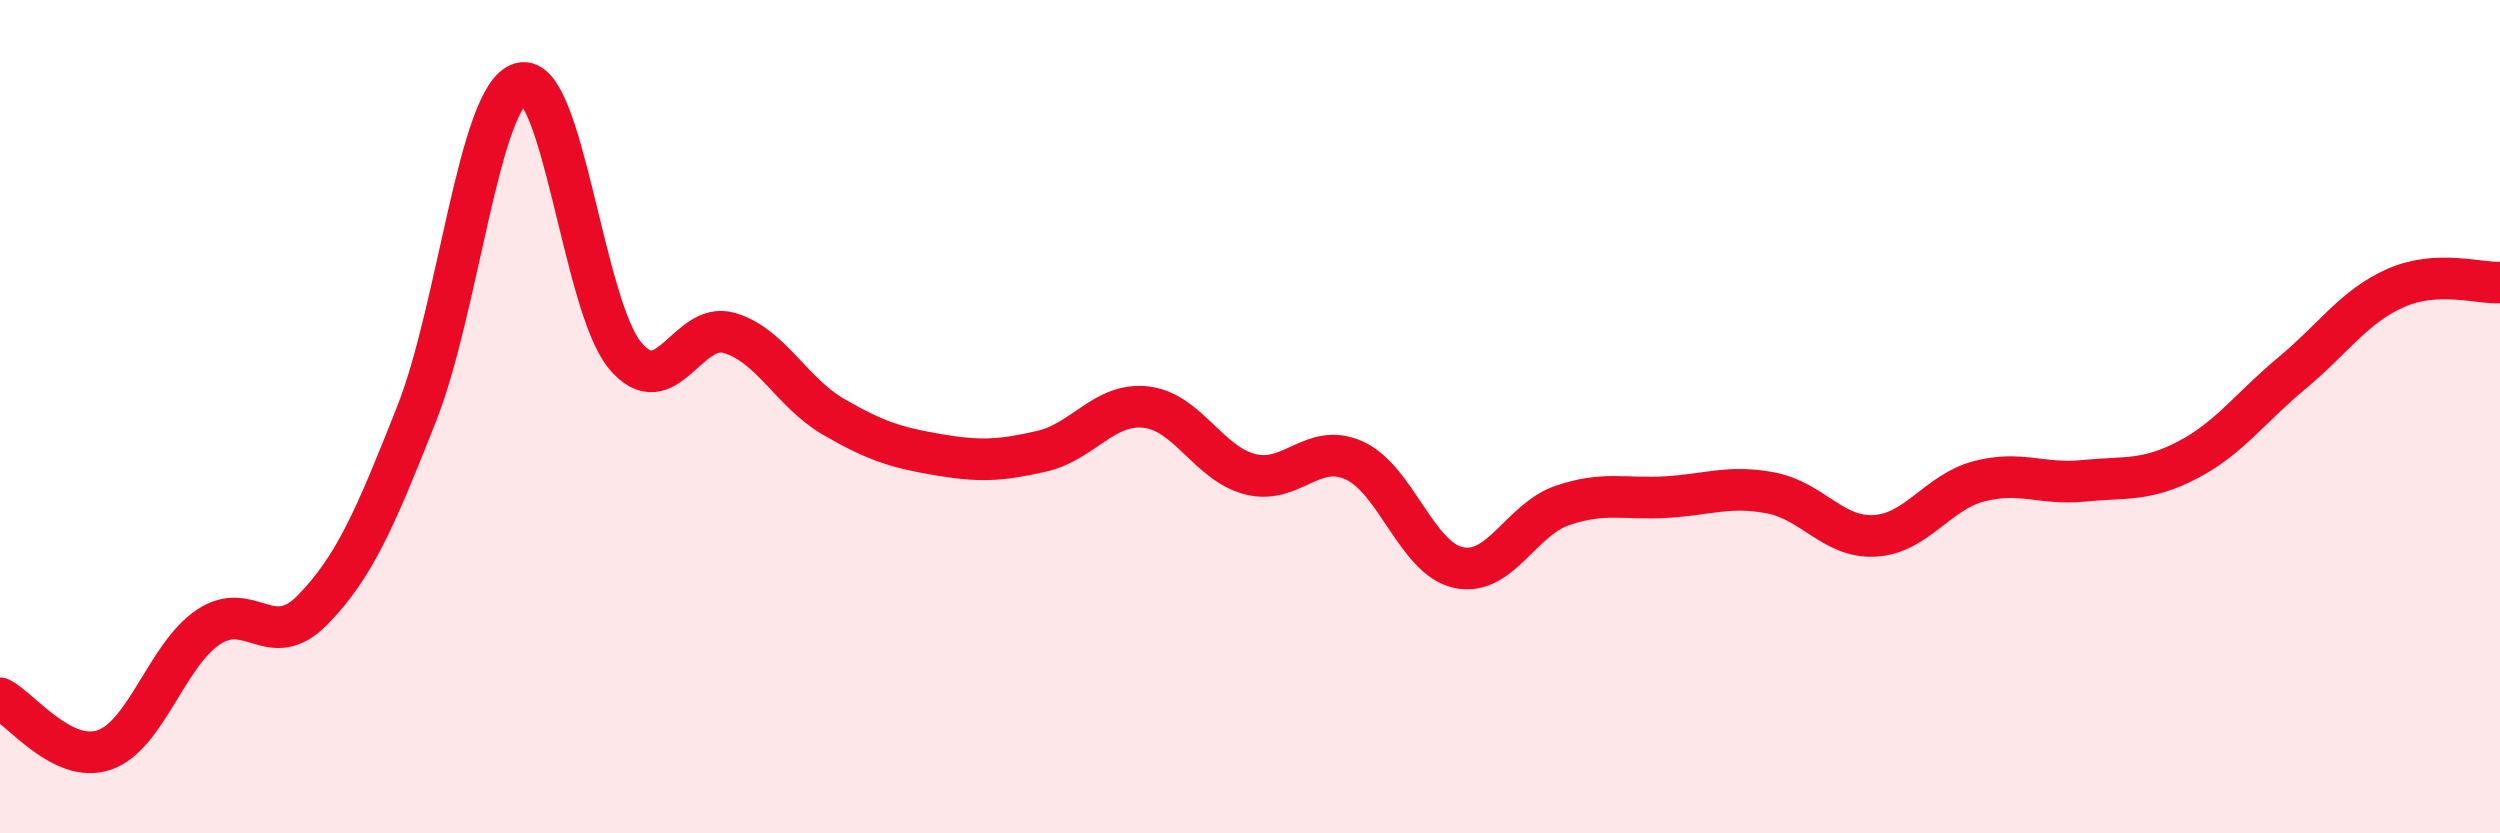 
    <svg width="60" height="20" viewBox="0 0 60 20" xmlns="http://www.w3.org/2000/svg">
      <path
        d="M 0,16.76 C 0.5,17.01 1.5,18.34 2.5,18 C 3.5,17.66 4,15.72 5,15.05 C 6,14.38 6.5,15.66 7.5,14.64 C 8.5,13.62 9,12.46 10,9.93 C 11,7.4 11.5,2.28 12.5,2 C 13.5,1.72 14,7.33 15,8.53 C 16,9.73 16.5,7.7 17.5,7.99 C 18.5,8.28 19,9.42 20,10 C 21,10.58 21.5,10.74 22.5,10.91 C 23.5,11.08 24,11.06 25,10.83 C 26,10.6 26.5,9.66 27.5,9.77 C 28.5,9.88 29,11.12 30,11.38 C 31,11.64 31.5,10.6 32.5,11.05 C 33.5,11.5 34,13.4 35,13.62 C 36,13.84 36.5,12.47 37.5,12.13 C 38.5,11.79 39,11.99 40,11.93 C 41,11.87 41.5,11.64 42.5,11.83 C 43.5,12.02 44,12.92 45,12.86 C 46,12.8 46.5,11.81 47.5,11.55 C 48.5,11.29 49,11.64 50,11.54 C 51,11.44 51.5,11.56 52.5,11.04 C 53.5,10.52 54,9.79 55,8.96 C 56,8.13 56.5,7.35 57.5,6.91 C 58.5,6.47 59.5,6.81 60,6.78L60 20L0 20Z"
        fill="#EB0A25"
        opacity="0.1"
        stroke-linecap="round"
        stroke-linejoin="round"
      />
      <path
        d="M 0,16.76 C 0.5,17.01 1.5,18.34 2.5,18 C 3.5,17.66 4,15.72 5,15.05 C 6,14.38 6.5,15.66 7.5,14.64 C 8.5,13.62 9,12.46 10,9.93 C 11,7.4 11.5,2.28 12.5,2 C 13.5,1.72 14,7.33 15,8.53 C 16,9.73 16.5,7.7 17.5,7.99 C 18.5,8.28 19,9.42 20,10 C 21,10.58 21.5,10.74 22.5,10.91 C 23.5,11.08 24,11.06 25,10.83 C 26,10.6 26.5,9.66 27.5,9.77 C 28.5,9.88 29,11.12 30,11.38 C 31,11.64 31.5,10.6 32.5,11.05 C 33.5,11.5 34,13.4 35,13.62 C 36,13.84 36.5,12.47 37.5,12.13 C 38.5,11.79 39,11.99 40,11.93 C 41,11.87 41.5,11.64 42.5,11.83 C 43.5,12.02 44,12.92 45,12.86 C 46,12.8 46.5,11.81 47.5,11.55 C 48.5,11.29 49,11.64 50,11.54 C 51,11.44 51.5,11.56 52.5,11.04 C 53.5,10.52 54,9.79 55,8.96 C 56,8.13 56.5,7.35 57.5,6.91 C 58.5,6.47 59.5,6.81 60,6.78"
        stroke="#EB0A25"
        stroke-width="1"
        fill="none"
        stroke-linecap="round"
        stroke-linejoin="round"
      />
    </svg>
  